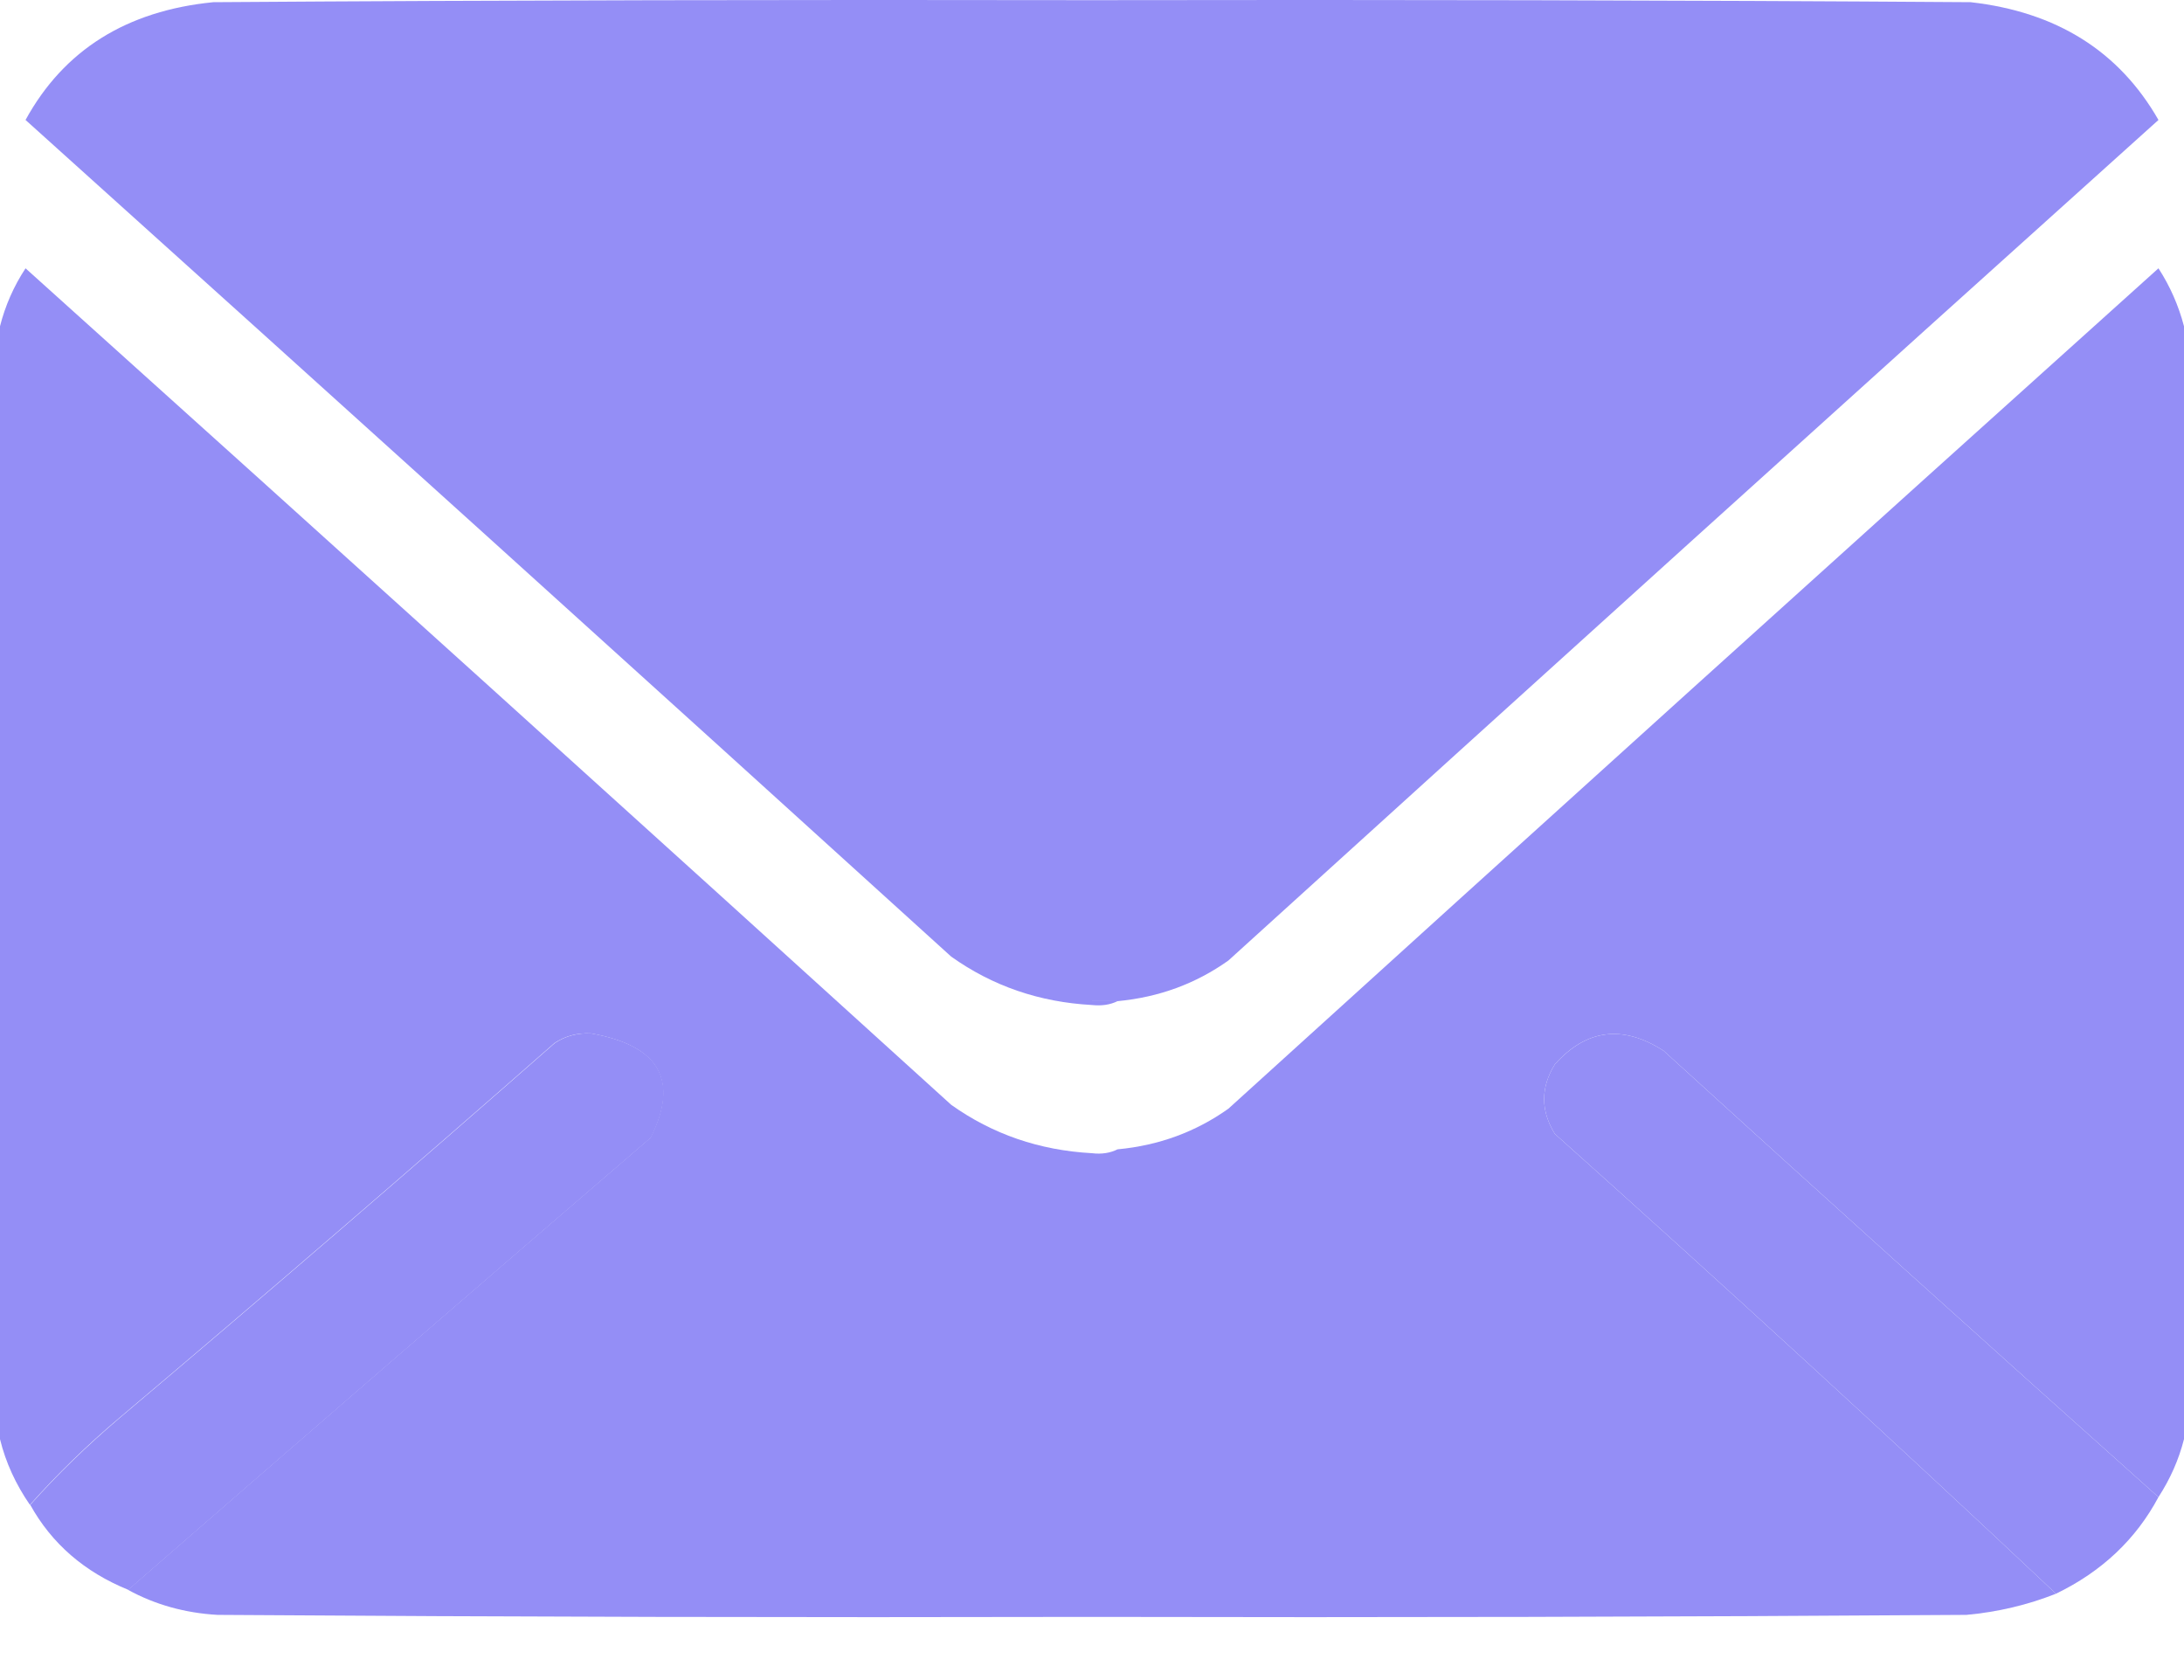 <svg width="13" height="10" viewBox="0 0 13 10" fill="none" xmlns="http://www.w3.org/2000/svg">
<path opacity="0.996" fill-rule="evenodd" clip-rule="evenodd" d="M6.5 0.001C6.5 1.987 6.5 3.973 6.5 5.959C6.551 5.959 6.601 5.959 6.652 5.959C6.607 5.981 6.557 5.988 6.5 5.982C6.187 5.965 5.908 5.869 5.662 5.694C3.829 4.03 1.992 2.37 0.152 0.714C0.38 0.298 0.753 0.064 1.27 0.013C3.013 0.001 4.756 -0.002 6.5 0.001Z" fill="#948EF6"/>
<path fill-rule="evenodd" clip-rule="evenodd" d="M6.5 0.001C8.243 -0.002 9.987 0.001 11.73 0.013C12.242 0.071 12.614 0.305 12.848 0.714C10.999 2.377 9.154 4.045 7.312 5.717C7.118 5.855 6.898 5.936 6.652 5.959C6.602 5.959 6.551 5.959 6.5 5.959C6.5 3.973 6.5 1.987 6.5 0.001Z" fill="#948EF6"/>
<path opacity="0.999" fill-rule="evenodd" clip-rule="evenodd" d="M0.152 1.597C1.992 3.252 3.829 4.912 5.662 6.576C5.908 6.751 6.187 6.847 6.5 6.864C6.5 7.784 6.5 8.704 6.5 9.624C4.765 9.628 3.03 9.624 1.295 9.612C1.101 9.601 0.923 9.551 0.762 9.463C1.795 8.563 2.832 7.666 3.872 6.772C4.043 6.43 3.924 6.223 3.517 6.151C3.437 6.147 3.365 6.166 3.301 6.208C2.445 6.96 1.582 7.704 0.711 8.439C0.518 8.602 0.34 8.775 0.178 8.957C0.094 8.835 0.034 8.705 0 8.566C0 6.358 0 4.15 0 1.942C0.031 1.82 0.081 1.705 0.152 1.597Z" fill="#948EF6"/>
<path fill-rule="evenodd" clip-rule="evenodd" d="M12.848 1.597C12.918 1.705 12.968 1.82 13 1.942C13 4.15 13 6.358 13 8.566C12.969 8.688 12.918 8.803 12.848 8.911C11.863 8.031 10.881 7.145 9.902 6.254C9.659 6.098 9.443 6.125 9.255 6.335C9.17 6.473 9.17 6.611 9.255 6.749C10.264 7.652 11.259 8.564 12.238 9.486C12.069 9.553 11.891 9.595 11.705 9.612C9.97 9.624 8.235 9.628 6.5 9.624C6.5 8.704 6.5 7.784 6.5 6.864C6.557 6.871 6.608 6.863 6.652 6.841C6.898 6.818 7.118 6.737 7.312 6.599C9.154 4.927 10.999 3.26 12.848 1.597Z" fill="#948EF6"/>
<path fill-rule="evenodd" clip-rule="evenodd" d="M0.764 9.463C0.503 9.357 0.308 9.188 0.18 8.957C0.342 8.775 0.52 8.603 0.713 8.439C1.584 7.704 2.447 6.96 3.303 6.208C3.367 6.166 3.439 6.147 3.519 6.151C3.926 6.223 4.045 6.43 3.874 6.772C2.834 7.666 1.797 8.563 0.764 9.463Z" fill="#948EF6"/>
<path fill-rule="evenodd" clip-rule="evenodd" d="M12.848 8.911C12.714 9.162 12.511 9.354 12.238 9.486C11.259 8.564 10.264 7.652 9.255 6.749C9.17 6.611 9.17 6.473 9.255 6.335C9.444 6.125 9.659 6.098 9.902 6.254C10.881 7.145 11.863 8.031 12.848 8.911Z" fill="#948EF6"/>
</svg>
